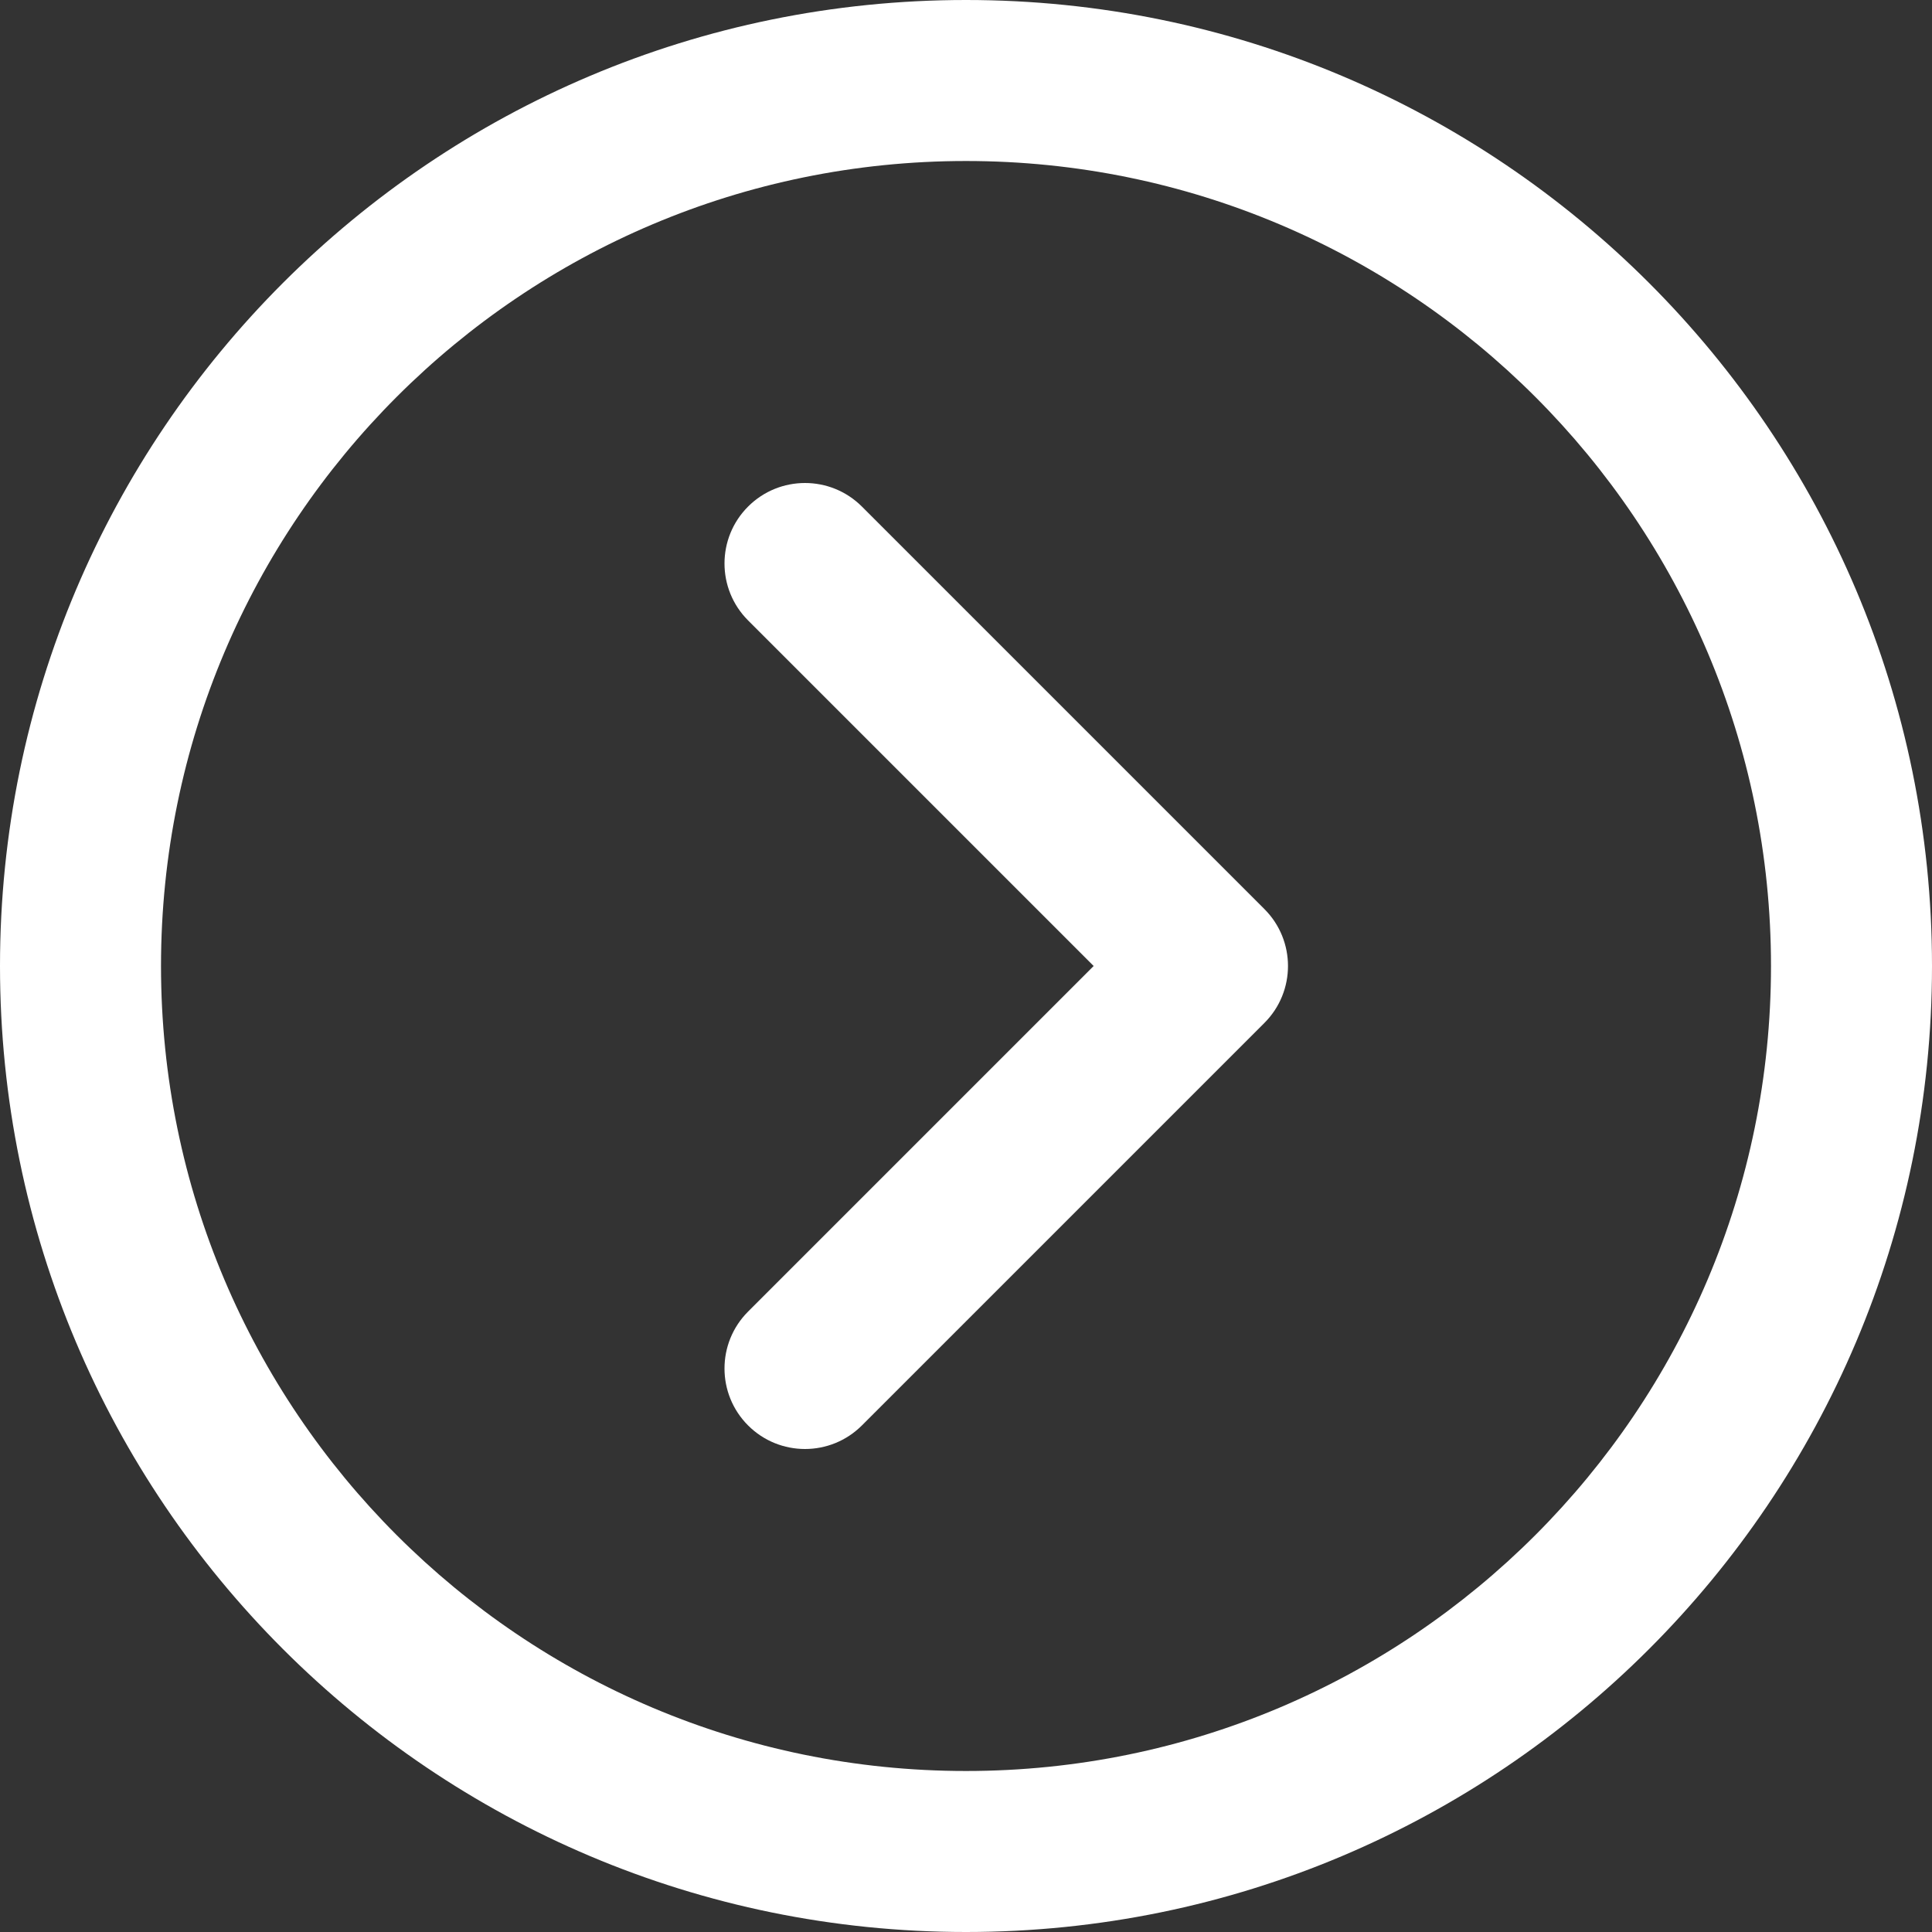 <?xml version="1.0" encoding="UTF-8"?>
<svg width="104px" height="104px" viewBox="0 0 104 104" version="1.1" xmlns="http://www.w3.org/2000/svg" xmlns:xlink="http://www.w3.org/1999/xlink">
    <rect x="0" y="0" width="104" height="104" fill="#333333" stroke="none"/>
    <title>next 2</title>
    <g id="Page-1" stroke="none" stroke-width="1" fill="none" fill-rule="evenodd">
        <g id="Landing-Page" transform="translate(-1013, -317)" fill="#FFFFFF" fill-rule="nonzero">
            <g id="next" transform="translate(1013, 317)">
                <path d="M52,0 C23.282,0 0,23.282 0,52 C0,80.718 23.282,104 52,104 C80.718,104 104,80.718 104,52 C104,23.282 80.718,0 52,0 Z M52,95.333 C28.068,95.333 8.667,75.932 8.667,52 C8.667,28.068 28.068,8.667 52,8.667 C75.932,8.667 95.333,28.068 95.333,52 C95.333,75.932 75.932,95.333 52,95.333 Z" id="Shape"></path>
                <path d="M46.397,27.269 C44.705,25.577 41.961,25.577 40.269,27.269 C38.577,28.961 38.577,31.705 40.269,33.397 L58.872,52 L40.269,70.603 C38.577,72.295 38.577,75.039 40.269,76.731 C41.961,78.423 44.705,78.423 46.397,76.731 L68.064,55.064 C69.756,53.372 69.756,50.628 68.064,48.936 L46.397,27.269 Z" id="Path"></path>
            </g>
        </g>
    </g>
</svg>